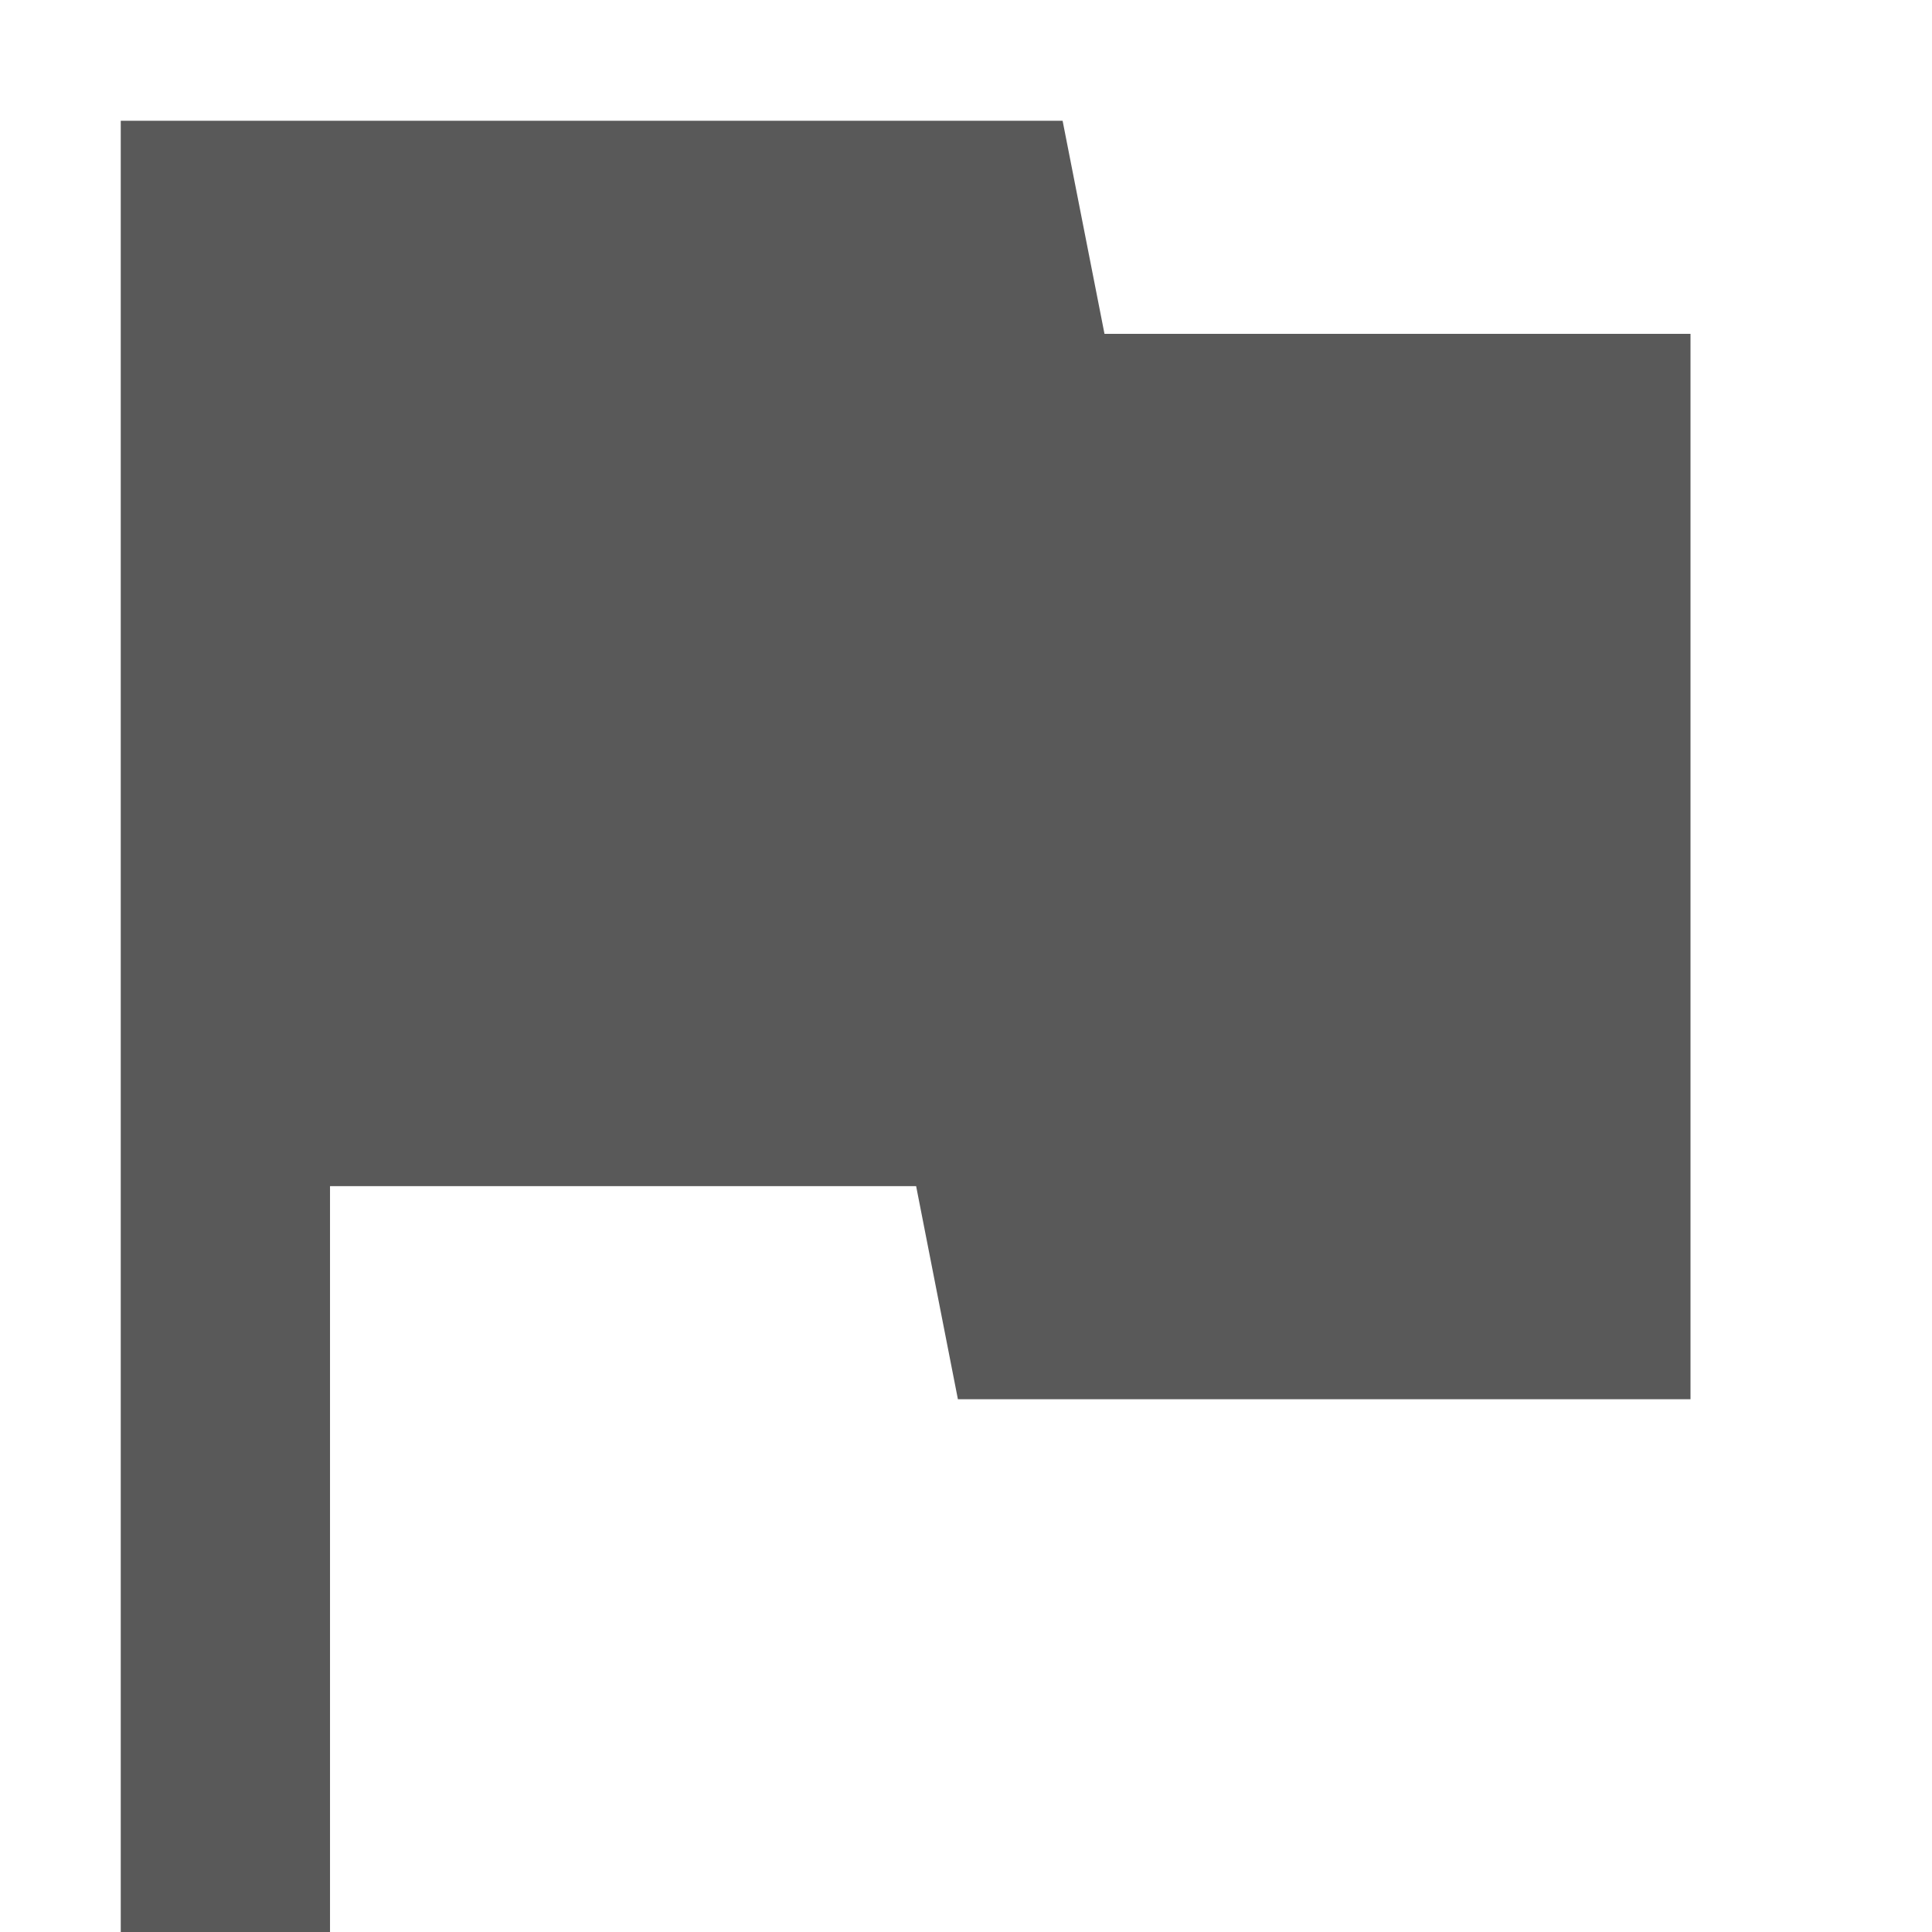 <svg width="16" height="16" viewBox="0 0 16 16" fill="none" xmlns="http://www.w3.org/2000/svg">
<path d="M9.147 2.765L8.8 1H1V16H2.733V9.823H7.587L7.933 11.588H14V2.765H9.147Z" fill="#595959"/>
</svg>
